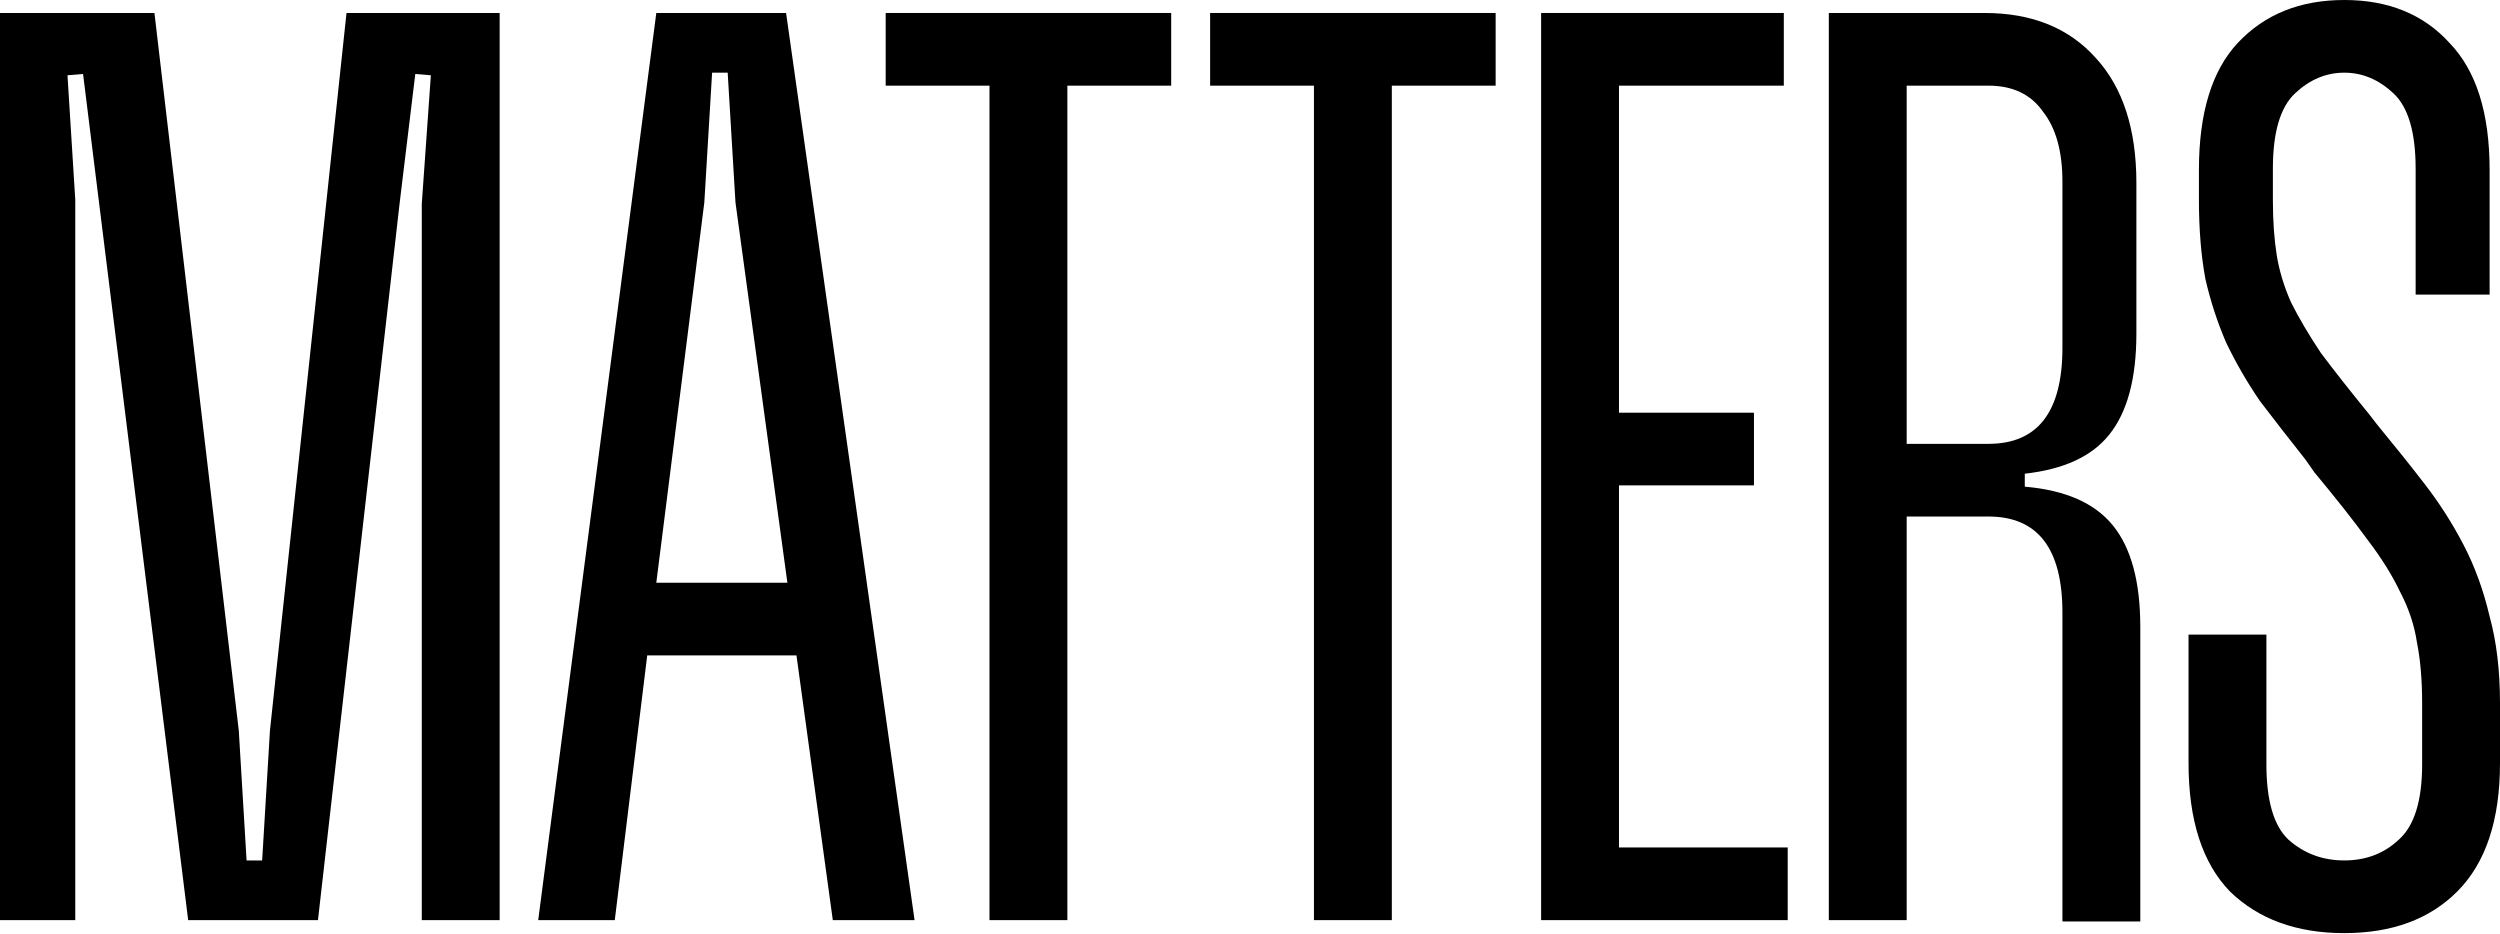 <?xml version="1.0" encoding="UTF-8"?> <svg xmlns="http://www.w3.org/2000/svg" width="1370" height="512" viewBox="0 0 1370 512" fill="none"> <path d="M1241.99 347.771V418.89C1241.99 438.803 1246.02 452.552 1254.08 460.138C1262.61 467.724 1272.81 471.517 1284.66 471.517C1296.51 471.517 1306.47 467.724 1314.53 460.138C1323.06 452.552 1327.33 438.803 1327.33 418.89V385.464C1327.33 372.662 1326.38 361.52 1324.49 352.038C1323.06 342.555 1319.98 333.31 1315.24 324.302C1310.97 315.293 1305.05 305.811 1297.46 295.854C1289.87 285.423 1280.15 273.096 1268.3 258.872L1263.32 251.76C1254.31 240.381 1246.02 229.714 1238.43 219.757C1231.32 209.326 1225.16 198.658 1219.94 187.754C1215.2 176.849 1211.41 165.233 1208.56 152.905C1206.19 140.104 1205.01 125.643 1205.01 109.523V93.166C1205.01 61.873 1212.12 38.641 1226.34 23.469C1241.04 7.823 1260.48 0 1284.66 0C1308.84 0 1328.04 7.823 1342.27 23.469C1356.96 38.641 1364.31 61.873 1364.31 93.166V161.44H1323.77V92.454C1323.77 72.541 1319.74 58.791 1311.68 51.206C1303.62 43.62 1294.62 39.827 1284.66 39.827C1274.7 39.827 1265.69 43.62 1257.63 51.206C1249.57 58.791 1245.54 72.541 1245.54 92.454V109.523C1245.54 120.902 1246.25 131.096 1247.68 140.104C1249.1 148.638 1251.71 157.173 1255.5 165.707C1259.77 174.241 1265.22 183.486 1271.86 193.443C1278.97 202.926 1287.74 214.067 1298.17 226.869L1303.15 233.27C1312.16 244.174 1320.69 254.842 1328.75 265.273C1336.81 275.704 1343.92 286.846 1350.09 298.699C1356.25 310.552 1360.99 323.59 1364.31 337.814C1368.1 351.564 1370 367.447 1370 385.464V418.178C1370 449.471 1362.18 472.94 1346.53 488.586C1331.36 503.758 1310.74 511.344 1284.66 511.344C1258.58 511.344 1237.72 503.758 1222.07 488.586C1206.9 472.94 1199.32 449.471 1199.32 418.178V347.771H1241.99Z" fill="black"></path> <path d="M1002.19 7.113H1087.53C1113.61 7.113 1134 15.411 1148.7 32.005C1163.39 48.125 1170.74 70.883 1170.74 100.279V182.777C1170.74 207.431 1165.76 225.922 1155.81 238.249C1146.33 250.102 1130.92 257.214 1109.58 259.585V266.697C1131.86 268.593 1147.98 275.705 1157.94 288.032C1167.9 300.36 1172.88 318.851 1172.88 343.505V504.945H1130.21V335.682C1130.21 300.597 1116.69 283.054 1089.67 283.054H1044.86V504.233H1002.19V7.113ZM1089.67 243.228C1116.69 243.228 1130.21 225.685 1130.21 190.6V99.568C1130.21 82.973 1126.65 70.172 1119.54 61.164C1112.9 51.681 1102.94 46.94 1089.67 46.94H1044.86V243.228H1089.67Z" fill="black"></path> <path d="M887.206 46.94V226.159H961.17V265.986H887.206V464.407H979.661V504.233H844.535V7.113H977.527V46.94H887.206Z" fill="black"></path> <path d="M819.61 46.94H762.715V504.233H720.043V46.94H663.148V7.113H819.61V46.94Z" fill="black"></path> <path d="M641.813 46.94H584.918V504.233H542.247V46.94H485.352V7.113H641.813V46.94Z" fill="black"></path> <path d="M359.656 7.113H430.774L501.182 504.233H456.377L436.464 359.151H354.677L336.898 504.233H294.938L359.656 7.113ZM385.969 110.947L359.656 319.325H431.486L403.038 110.947L398.771 39.828H390.237L385.969 110.947Z" fill="black"></path> <path d="M0 7.113H84.631L130.859 400.4L135.126 471.519H143.66L147.927 400.4L189.887 7.113H273.807V504.233H231.136V111.658L236.114 41.25L227.58 40.539L219.046 110.947L174.241 504.233H103.122L45.516 40.539L36.982 41.25L41.249 109.524V504.233H0V7.113Z" fill="black"></path> </svg> 